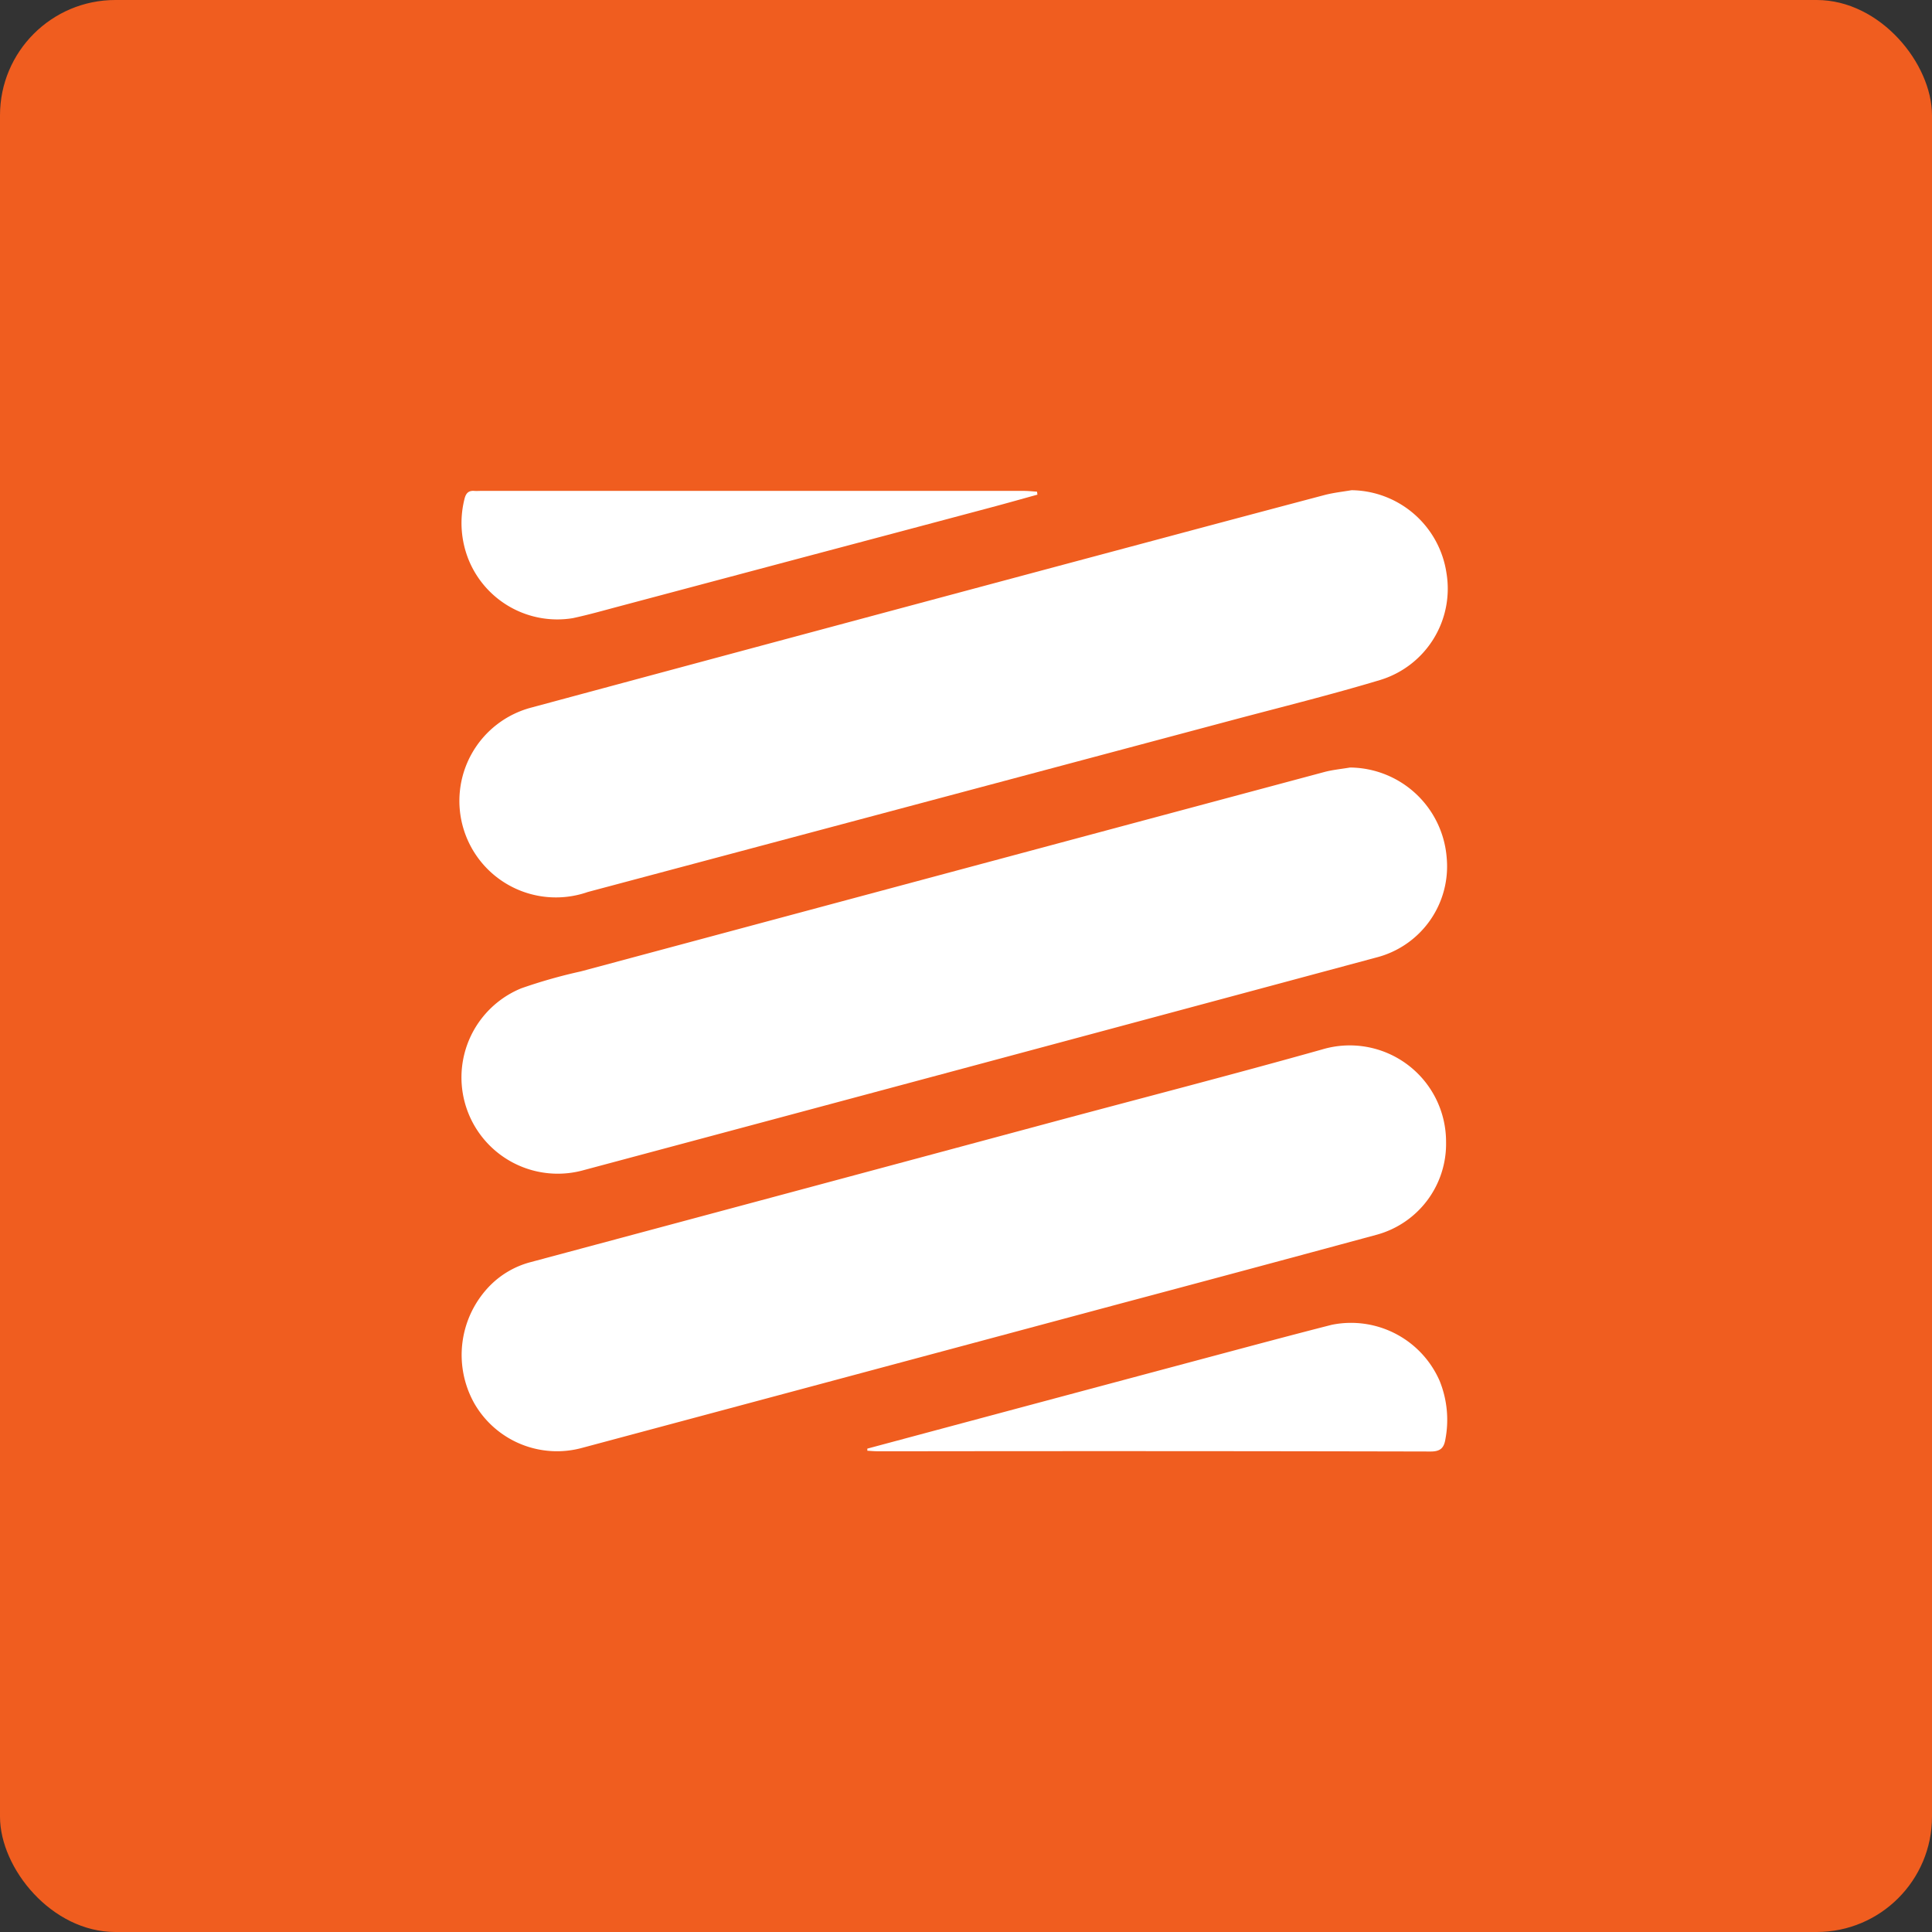 <svg xmlns="http://www.w3.org/2000/svg" width="67" height="67" viewBox="0 0 67 67">
  <rect x="0" y="0" width="67" height="67" fill="#333333" stroke="none"/>
  <g id="Group_291" data-name="Group 291" transform="translate(-1216 -2489)">
    <rect id="Rectangle_603" data-name="Rectangle 603" width="67" height="67" rx="4" transform="translate(1216 2489)" fill="#f05d1f"/>
    <path id="Path_1154" data-name="Path 1154" d="M287.675,174.112a3.369,3.369,0,0,1,3.293,2.878,3.309,3.309,0,0,1-2.289,3.7c-1.716.517-3.459.947-5.191,1.409q-11.148,2.975-22.3,5.947a3.347,3.347,0,1,1-1.942-6.4q10.941-2.949,21.889-5.875,2.8-.75,5.6-1.491C287.042,174.2,287.361,174.165,287.675,174.112Z" transform="translate(975.195 2331.888)" fill="#fff"/>
    <path id="Path_1155" data-name="Path 1155" d="M287.712,249.131a3.39,3.39,0,0,1,3.351,3.108,3.261,3.261,0,0,1-2.454,3.484q-13.751,3.7-27.5,7.378a3.339,3.339,0,0,1-2.135-6.314,17.873,17.873,0,0,1,2.061-.585q12.886-3.459,25.774-6.912C287.1,249.211,287.409,249.183,287.712,249.131Z" transform="translate(975.105 2266.486)" fill="#fff"/>
    <path id="Path_1156" data-name="Path 1156" d="M291.028,327.7a3.265,3.265,0,0,1-2.4,3.218q-4.48,1.214-8.966,2.409-9.286,2.491-18.573,4.978a3.307,3.307,0,0,1-3.767-1.549,3.433,3.433,0,0,1,.558-4.08,3.079,3.079,0,0,1,1.4-.806q9.043-2.423,18.084-4.855c3.12-.838,6.249-1.645,9.359-2.519A3.34,3.34,0,0,1,291.028,327.7Z" transform="translate(975.12 2200.9)" fill="#fff"/>
    <path id="Path_1157" data-name="Path 1157" d="M366.6,403.595l3.488-.935q4.156-1.113,8.313-2.224c1.432-.382,2.862-.767,4.3-1.134a3.352,3.352,0,0,1,3.748,1.948,3.6,3.6,0,0,1,.2,2.009c-.048.3-.162.437-.513.436q-8.829-.02-17.659-.009c-.513,0-1.026,0-1.538,0-.113,0-.225-.012-.338-.018Z" transform="translate(879.478 2135.642)" fill="#fff"/>
    <path id="Path_1158" data-name="Path 1158" d="M276.813,174.416c-.551.152-1.1.308-1.654.455q-3.181.848-6.363,1.692-3.243.863-6.485,1.726c-.535.142-1.069.294-1.61.41a3.321,3.321,0,0,1-3.6-1.992,3.415,3.415,0,0,1-.152-2.161c.05-.186.142-.275.334-.26.074.006.15,0,.224,0q9.416,0,18.833,0c.153,0,.306.017.459.027Z" transform="translate(975.164 2331.738)" fill="#fff"/>
  </g>
</svg>
